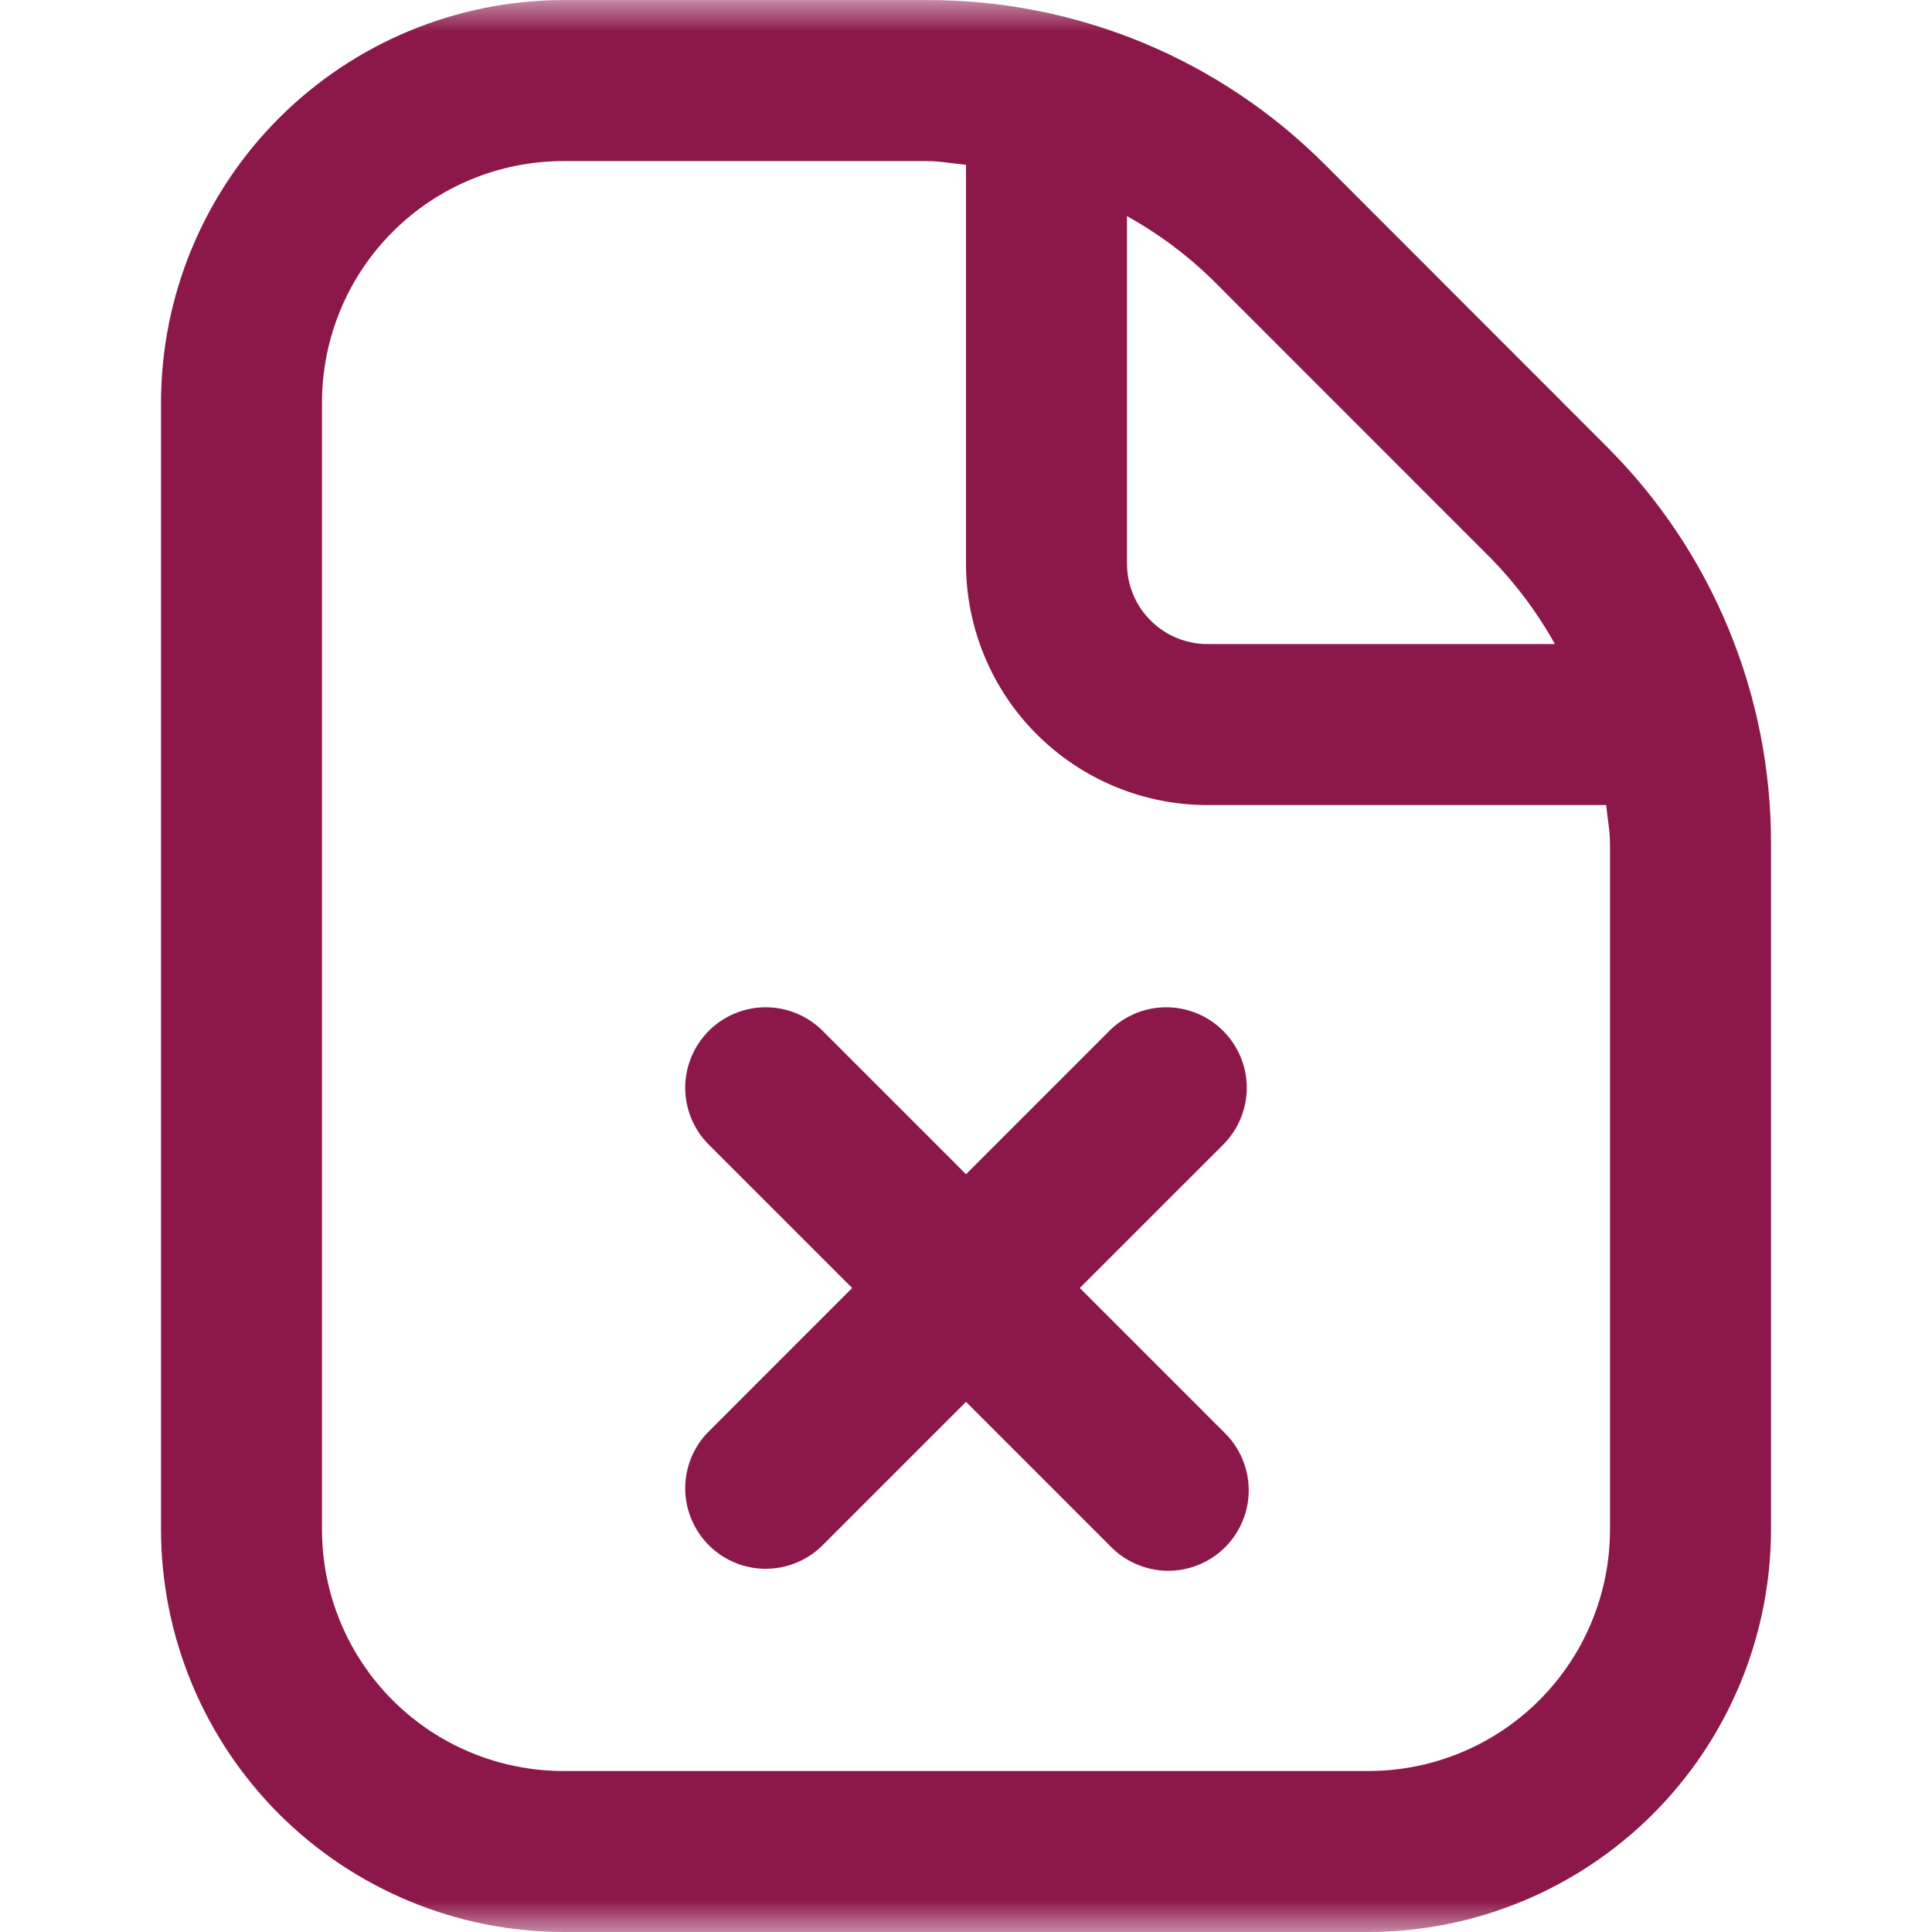 <svg width="30" height="30" viewBox="0 0 30 30" fill="none" xmlns="http://www.w3.org/2000/svg">
<g clip-path="url(#clip0_22_2805)">
<mask id="mask0_22_2805" style="mask-type:luminance" maskUnits="userSpaceOnUse" x="0" y="0" width="30" height="30">
<path d="M30 0H0V30H30V0Z" fill="white"/>
</mask>
<g mask="url(#mask0_22_2805)">
<path d="M19.009 17.759L16.767 20L19.009 22.242C19.128 22.357 19.223 22.495 19.289 22.648C19.354 22.8 19.389 22.964 19.39 23.13C19.392 23.296 19.36 23.461 19.297 23.614C19.234 23.768 19.142 23.907 19.024 24.025C18.907 24.142 18.767 24.235 18.613 24.298C18.46 24.361 18.295 24.392 18.129 24.391C17.963 24.389 17.799 24.355 17.647 24.289C17.494 24.224 17.356 24.129 17.241 24.009L15 21.768L12.759 24.009C12.523 24.237 12.207 24.363 11.879 24.36C11.552 24.357 11.238 24.226 11.006 23.994C10.775 23.762 10.643 23.449 10.64 23.121C10.637 22.793 10.763 22.477 10.991 22.242L13.232 20L10.991 17.759C10.763 17.523 10.637 17.208 10.64 16.88C10.643 16.552 10.775 16.239 11.006 16.007C11.238 15.775 11.552 15.644 11.879 15.641C12.207 15.638 12.523 15.764 12.759 15.992L15 18.233L17.241 15.992C17.477 15.764 17.793 15.638 18.12 15.641C18.448 15.644 18.762 15.775 18.993 16.007C19.225 16.239 19.357 16.552 19.36 16.88C19.362 17.208 19.236 17.523 19.009 17.759ZM27.5 13.107V23.75C27.498 25.407 26.839 26.996 25.667 28.168C24.495 29.339 22.907 29.998 21.25 30H8.75C7.093 29.998 5.504 29.339 4.333 28.168C3.161 26.996 2.502 25.407 2.5 23.75V6.251C2.502 4.594 3.161 3.005 4.333 1.833C5.504 0.662 7.093 0.003 8.75 0.001H14.394C15.543 -0.002 16.682 0.223 17.744 0.662C18.806 1.102 19.77 1.748 20.581 2.563L24.936 6.921C25.751 7.731 26.398 8.695 26.838 9.757C27.278 10.819 27.503 11.957 27.5 13.107ZM18.814 4.331C18.42 3.949 17.979 3.622 17.5 3.356V8.751C17.5 9.082 17.631 9.4 17.866 9.634C18.1 9.869 18.418 10.001 18.75 10.001H24.145C23.878 9.522 23.55 9.081 23.169 8.688L18.814 4.331ZM25 13.107C25 12.9 24.96 12.703 24.941 12.501H18.75C17.755 12.501 16.802 12.105 16.098 11.402C15.395 10.699 15 9.745 15 8.751V2.559C14.797 2.541 14.599 2.501 14.394 2.501H8.75C7.755 2.501 6.801 2.896 6.098 3.599C5.395 4.302 5 5.256 5 6.251V23.75C5 24.745 5.395 25.699 6.098 26.402C6.801 27.105 7.755 27.5 8.75 27.5H21.25C22.244 27.5 23.198 27.105 23.901 26.402C24.605 25.699 25 24.745 25 23.75V13.107Z" fill="#8C184B"/>
</g>
</g>
<defs>
<clipPath id="clip0_22_2805">
<rect width="30" height="30" fill="white"/>
</clipPath>
</defs>
</svg>
